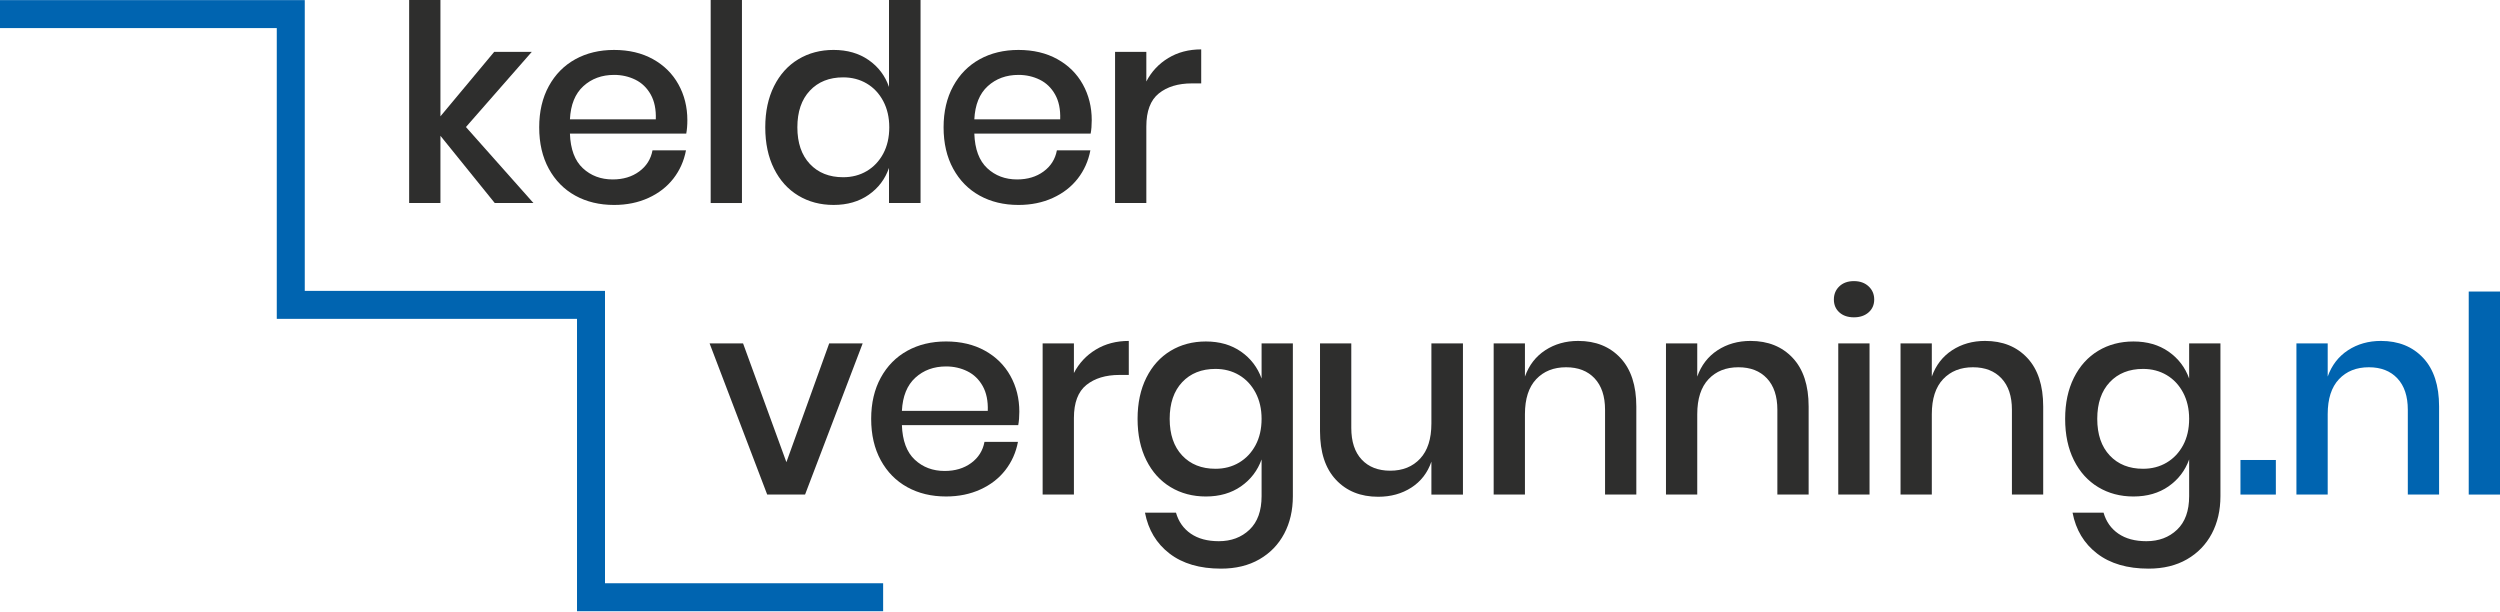 <?xml version="1.0" encoding="UTF-8" standalone="no"?>
<!DOCTYPE svg PUBLIC "-//W3C//DTD SVG 1.1//EN" "http://www.w3.org/Graphics/SVG/1.1/DTD/svg11.dtd">
<svg width="100%" height="100%" viewBox="0 0 200 49" version="1.1" xmlns="http://www.w3.org/2000/svg" xmlns:xlink="http://www.w3.org/1999/xlink" xml:space="preserve" xmlns:serif="http://www.serif.com/" style="fill-rule:evenodd;clip-rule:evenodd;stroke-linejoin:round;stroke-miterlimit:2;">
    <g transform="matrix(1,0,0,1,-320,-70)">
        <g>
            <g transform="matrix(1,0,0,-1,279.61,86.241)">
                <path d="M73.122,16.241L73.122,-0.001L75.625,-0.001L75.625,5.377L79.97,-0.001L83.065,-0.001L77.665,6.079L82.933,12.093L79.926,12.093L75.625,6.935L75.625,16.241L73.122,16.241Z" style="fill:rgb(46,46,45);fill-rule:nonzero;"/>
            </g>
            <g transform="matrix(1,0,0,-1,266.773,95.319)">
                <path d="M108.127,14.63L98.821,14.63C98.865,13.386 99.209,12.464 99.853,11.864C100.497,11.264 101.294,10.964 102.245,10.964C103.079,10.964 103.785,11.176 104.363,11.601C104.941,12.025 105.296,12.588 105.427,13.291L108.105,13.291C107.944,12.442 107.608,11.689 107.096,11.03C106.583,10.372 105.918,9.856 105.098,9.483C104.279,9.11 103.364,8.923 102.355,8.923C101.184,8.923 100.149,9.172 99.249,9.669C98.349,10.167 97.643,10.884 97.131,11.82C96.619,12.757 96.363,13.861 96.363,15.134C96.363,16.393 96.619,17.49 97.131,18.427C97.643,19.363 98.349,20.08 99.249,20.578C100.149,21.075 101.184,21.324 102.355,21.324C103.54,21.324 104.575,21.079 105.46,20.589C106.346,20.098 107.026,19.426 107.502,18.569C107.977,17.713 108.215,16.759 108.215,15.705C108.215,15.295 108.185,14.937 108.127,14.63M105.285,17.757C104.985,18.291 104.575,18.687 104.056,18.943C103.536,19.198 102.969,19.327 102.355,19.327C101.374,19.327 100.555,19.026 99.897,18.427C99.238,17.827 98.879,16.942 98.821,15.771L105.691,15.771C105.72,16.561 105.584,17.223 105.285,17.757" style="fill:rgb(46,46,45);fill-rule:nonzero;"/>
            </g>
            <g transform="matrix(1,0,0,-1,376.854,86.242)">
                <rect x="0" y="0" width="2.502" height="16.242" style="fill:rgb(46,46,45);"/>
            </g>
            <g transform="matrix(1,0,0,-1,244.457,86.394)">
                <path d="M145.039,11.588C145.814,11.046 146.355,10.329 146.663,9.437L146.663,16.394L149.187,16.394L149.187,0.153L146.663,0.153L146.663,2.962C146.355,2.069 145.814,1.352 145.039,0.811C144.262,0.269 143.326,-0.001 142.229,-0.001C141.176,-0.001 140.235,0.247 139.409,0.745C138.582,1.242 137.934,1.959 137.466,2.896C136.998,3.832 136.764,4.937 136.764,6.21C136.764,7.468 136.998,8.566 137.466,9.502C137.934,10.438 138.582,11.156 139.409,11.653C140.235,12.151 141.176,12.4 142.229,12.4C143.326,12.4 144.262,12.129 145.039,11.588M140.33,9.14C139.665,8.43 139.332,7.454 139.332,6.21C139.332,4.966 139.665,3.99 140.33,3.28C140.996,2.57 141.885,2.216 142.997,2.216C143.699,2.216 144.329,2.38 144.885,2.709C145.441,3.039 145.879,3.503 146.202,4.103C146.523,4.703 146.685,5.405 146.685,6.21C146.685,7.001 146.523,7.699 146.202,8.306C145.879,8.913 145.441,9.382 144.885,9.711C144.329,10.04 143.699,10.205 142.997,10.205C141.885,10.205 140.996,9.85 140.33,9.14" style="fill:rgb(46,46,45);fill-rule:nonzero;"/>
            </g>
            <g transform="matrix(1,0,0,-1,226.854,95.319)">
                <path d="M180.398,14.63L171.092,14.63C171.135,13.386 171.479,12.464 172.123,11.864C172.767,11.264 173.564,10.964 174.515,10.964C175.349,10.964 176.055,11.176 176.633,11.601C177.211,12.025 177.566,12.588 177.697,13.291L180.376,13.291C180.214,12.442 179.878,11.689 179.366,11.03C178.853,10.372 178.188,9.856 177.368,9.483C176.549,9.11 175.634,8.923 174.625,8.923C173.455,8.923 172.419,9.172 171.519,9.669C170.619,10.167 169.913,10.884 169.402,11.82C168.889,12.757 168.633,13.861 168.633,15.134C168.633,16.393 168.889,17.49 169.402,18.427C169.913,19.363 170.619,20.08 171.519,20.578C172.419,21.075 173.455,21.324 174.625,21.324C175.811,21.324 176.845,21.079 177.73,20.589C178.616,20.098 179.296,19.426 179.772,18.569C180.247,17.713 180.485,16.759 180.485,15.705C180.485,15.295 180.456,14.937 180.398,14.63M177.555,17.757C177.255,18.291 176.845,18.687 176.326,18.943C175.806,19.198 175.239,19.327 174.625,19.327C173.644,19.327 172.826,19.026 172.167,18.427C171.509,17.827 171.15,16.942 171.092,15.771L177.961,15.771C177.99,16.561 177.855,17.223 177.555,17.757" style="fill:rgb(46,46,45);fill-rule:nonzero;"/>
            </g>
            <g transform="matrix(1,0,0,-1,209.927,95.068)">
                <path d="M203.536,20.426C204.297,20.887 205.175,21.117 206.17,21.117L206.17,18.396L205.424,18.396C204.326,18.396 203.444,18.128 202.779,17.594C202.113,17.06 201.78,16.179 201.78,14.95L201.78,8.826L199.278,8.826L199.278,20.92L201.78,20.92L201.78,18.549C202.189,19.339 202.775,19.965 203.536,20.426" style="fill:rgb(46,46,45);fill-rule:nonzero;"/>
            </g>
            <g transform="matrix(1,0,0,-1,249.955,170.933)">
                <path d="M132.957,63.958L136.381,73.462L139.059,73.462L134.45,61.368L131.421,61.368L126.812,73.462L129.49,73.462L132.957,63.958Z" style="fill:rgb(46,46,45);fill-rule:nonzero;"/>
            </g>
            <g transform="matrix(1,0,0,-1,234.002,170.743)">
                <path d="M167.457,66.732L158.15,66.732C158.194,65.487 158.538,64.565 159.182,63.966C159.826,63.365 160.623,63.066 161.574,63.066C162.408,63.066 163.114,63.278 163.692,63.702C164.27,64.126 164.625,64.69 164.756,65.392L167.434,65.392C167.273,64.543 166.937,63.79 166.425,63.132C165.912,62.473 165.247,61.957 164.427,61.585C163.608,61.211 162.693,61.025 161.684,61.025C160.513,61.025 159.478,61.273 158.578,61.771C157.678,62.268 156.972,62.985 156.46,63.922C155.948,64.858 155.692,65.963 155.692,67.236C155.692,68.494 155.948,69.592 156.46,70.528C156.972,71.464 157.678,72.181 158.578,72.679C159.478,73.177 160.513,73.426 161.684,73.426C162.869,73.426 163.904,73.18 164.789,72.69C165.675,72.2 166.355,71.527 166.831,70.671C167.306,69.815 167.544,68.861 167.544,67.807C167.544,67.397 167.514,67.038 167.457,66.732M164.614,69.859C164.314,70.393 163.904,70.788 163.385,71.044C162.865,71.3 162.298,71.428 161.684,71.428C160.703,71.428 159.884,71.128 159.226,70.528C158.567,69.928 158.208,69.043 158.15,67.873L165.02,67.873C165.049,68.663 164.913,69.325 164.614,69.859" style="fill:rgb(46,46,45);fill-rule:nonzero;"/>
            </g>
            <g transform="matrix(1,0,0,-1,217.076,170.492)">
                <path d="M190.593,72.527C191.354,72.987 192.232,73.218 193.227,73.218L193.227,70.497L192.481,70.497C191.383,70.497 190.501,70.229 189.836,69.695C189.17,69.161 188.837,68.28 188.837,67.051L188.837,60.927L186.335,60.927L186.335,73.021L188.837,73.021L188.837,70.65C189.246,71.44 189.832,72.066 190.593,72.527" style="fill:rgb(46,46,45);fill-rule:nonzero;"/>
            </g>
            <g transform="matrix(1,0,0,-1,207.706,176.516)">
                <path d="M211.575,78.386C212.35,77.845 212.898,77.127 213.221,76.235L213.221,79.044L215.723,79.044L215.723,66.819C215.723,65.693 215.492,64.694 215.031,63.823C214.57,62.953 213.908,62.269 213.045,61.771C212.182,61.273 211.157,61.025 209.972,61.025C208.275,61.025 206.903,61.427 205.857,62.232C204.81,63.037 204.156,64.127 203.892,65.502L206.373,65.502C206.577,64.786 206.972,64.226 207.558,63.823C208.143,63.421 208.889,63.22 209.797,63.22C210.792,63.22 211.611,63.527 212.255,64.141C212.898,64.756 213.221,65.649 213.221,66.819L213.221,69.76C212.898,68.868 212.35,68.151 211.575,67.609C210.798,67.068 209.862,66.797 208.765,66.797C207.712,66.797 206.771,67.046 205.945,67.544C205.118,68.04 204.47,68.758 204.002,69.695C203.534,70.631 203.3,71.735 203.3,73.008C203.3,74.267 203.534,75.364 204.002,76.301C204.47,77.237 205.118,77.954 205.945,78.452C206.771,78.95 207.712,79.198 208.765,79.198C209.862,79.198 210.798,78.927 211.575,78.386M206.866,75.939C206.201,75.229 205.868,74.252 205.868,73.008C205.868,71.765 206.201,70.788 206.866,70.079C207.532,69.369 208.421,69.014 209.533,69.014C210.235,69.014 210.865,69.178 211.421,69.508C211.977,69.837 212.415,70.301 212.738,70.901C213.059,71.501 213.221,72.204 213.221,73.008C213.221,73.799 213.059,74.497 212.738,75.105C212.415,75.712 211.977,76.18 211.421,76.509C210.865,76.839 210.235,77.003 209.533,77.003C208.421,77.003 207.532,76.648 206.866,75.939" style="fill:rgb(46,46,45);fill-rule:nonzero;"/>
            </g>
            <g transform="matrix(1,0,0,-1,189.697,171.109)">
                <path d="M247.339,73.637L247.339,61.543L244.815,61.543L244.815,64.177C244.508,63.285 243.973,62.593 243.213,62.103C242.452,61.613 241.567,61.368 240.557,61.368C239.153,61.368 238.025,61.821 237.177,62.729C236.328,63.636 235.904,64.931 235.904,66.614L235.904,73.637L238.406,73.637L238.406,66.877C238.406,65.78 238.684,64.935 239.24,64.342C239.796,63.749 240.557,63.453 241.523,63.453C242.518,63.453 243.315,63.775 243.915,64.419C244.514,65.063 244.815,65.999 244.815,67.229L244.815,73.637L247.339,73.637Z" style="fill:rgb(46,46,45);fill-rule:nonzero;"/>
            </g>
            <g transform="matrix(1,0,0,-1,172.554,170.492)">
                <path d="M277.079,71.858C277.928,70.95 278.352,69.655 278.352,67.972L278.352,60.927L275.85,60.927L275.85,67.709C275.85,68.792 275.572,69.629 275.016,70.222C274.46,70.815 273.699,71.111 272.733,71.111C271.738,71.111 270.941,70.793 270.341,70.156C269.741,69.519 269.441,68.587 269.441,67.358L269.441,60.927L266.939,60.927L266.939,73.021L269.441,73.021L269.441,70.365C269.763,71.272 270.304,71.974 271.065,72.472C271.826,72.969 272.704,73.218 273.699,73.218C275.104,73.218 276.23,72.764 277.079,71.858" style="fill:rgb(46,46,45);fill-rule:nonzero;"/>
            </g>
            <g transform="matrix(1,0,0,-1,155.546,170.492)">
                <path d="M307.872,71.858C308.721,70.95 309.145,69.655 309.145,67.972L309.145,60.927L306.643,60.927L306.643,67.709C306.643,68.792 306.365,69.629 305.809,70.222C305.252,70.815 304.492,71.111 303.526,71.111C302.531,71.111 301.734,70.793 301.134,70.156C300.534,69.519 300.234,68.587 300.234,67.358L300.234,60.927L297.732,60.927L297.732,73.021L300.234,73.021L300.234,70.365C300.556,71.272 301.097,71.974 301.858,72.472C302.619,72.969 303.497,73.218 304.492,73.218C305.897,73.218 307.023,72.764 307.872,71.858" style="fill:rgb(46,46,45);fill-rule:nonzero;"/>
            </g>
            <g transform="matrix(1,0,0,-1,138.971,159.803)">
                <path d="M328.178,66.897C328.47,67.175 328.859,67.314 329.341,67.314C329.824,67.314 330.215,67.175 330.515,66.897C330.815,66.619 330.966,66.268 330.966,65.843C330.966,65.419 330.815,65.075 330.515,64.812C330.215,64.549 329.824,64.417 329.341,64.417C328.859,64.417 328.47,64.549 328.178,64.812C327.885,65.075 327.739,65.419 327.739,65.843C327.739,66.268 327.885,66.619 328.178,66.897M330.592,50.238L328.09,50.238L328.09,62.332L330.592,62.332L330.592,50.238Z" style="fill:rgb(46,46,45);fill-rule:nonzero;"/>
            </g>
            <g transform="matrix(1,0,0,-1,132.39,170.492)">
                <path d="M349.793,71.858C350.642,70.95 351.066,69.655 351.066,67.972L351.066,60.927L348.564,60.927L348.564,67.709C348.564,68.792 348.286,69.629 347.73,70.222C347.173,70.815 346.413,71.111 345.447,71.111C344.452,71.111 343.655,70.793 343.055,70.156C342.455,69.519 342.155,68.587 342.155,67.358L342.155,60.927L339.653,60.927L339.653,73.021L342.155,73.021L342.155,70.365C342.477,71.272 343.018,71.974 343.779,72.472C344.54,72.969 345.418,73.218 346.413,73.218C347.818,73.218 348.944,72.764 349.793,71.858" style="fill:rgb(46,46,45);fill-rule:nonzero;"/>
            </g>
            <g transform="matrix(1,0,0,-1,116.14,176.516)">
                <path d="M377.347,78.386C378.122,77.845 378.671,77.127 378.992,76.235L378.992,79.044L381.495,79.044L381.495,66.819C381.495,65.693 381.264,64.694 380.803,63.823C380.342,62.953 379.68,62.269 378.817,61.771C377.953,61.273 376.929,61.025 375.744,61.025C374.047,61.025 372.675,61.427 371.629,62.232C370.582,63.037 369.928,64.127 369.664,65.502L372.145,65.502C372.349,64.786 372.744,64.226 373.33,63.823C373.915,63.421 374.661,63.22 375.569,63.22C376.564,63.22 377.383,63.527 378.027,64.141C378.671,64.756 378.992,65.649 378.992,66.819L378.992,69.76C378.671,68.868 378.122,68.151 377.347,67.609C376.57,67.068 375.634,66.797 374.537,66.797C373.483,66.797 372.543,67.046 371.717,67.544C370.89,68.04 370.242,68.758 369.774,69.695C369.306,70.631 369.072,71.735 369.072,73.008C369.072,74.267 369.306,75.364 369.774,76.301C370.242,77.237 370.89,77.954 371.717,78.452C372.543,78.95 373.483,79.198 374.537,79.198C375.634,79.198 376.57,78.927 377.347,78.386M372.638,75.939C371.973,75.229 371.64,74.252 371.64,73.008C371.64,71.765 371.973,70.788 372.638,70.079C373.304,69.369 374.193,69.014 375.305,69.014C376.007,69.014 376.637,69.178 377.193,69.508C377.749,69.837 378.187,70.301 378.51,70.901C378.831,71.501 378.992,72.204 378.992,73.008C378.992,73.799 378.831,74.497 378.51,75.105C378.187,75.712 377.749,76.18 377.193,76.509C376.637,76.839 376.007,77.003 375.305,77.003C374.193,77.003 373.304,76.648 372.638,75.939" style="fill:rgb(46,46,45);fill-rule:nonzero;"/>
            </g>
            <g transform="matrix(1,0,0,-1,499.237,109.565)">
                <rect x="0" y="0" width="2.831" height="2.766" style="fill:rgb(0,100,176);"/>
            </g>
            <g transform="matrix(1,0,0,-1,93.311,170.492)">
                <path d="M420.543,71.858C421.392,70.95 421.816,69.655 421.816,67.972L421.816,60.927L419.314,60.927L419.314,67.709C419.314,68.792 419.036,69.629 418.48,70.222C417.923,70.815 417.163,71.111 416.197,71.111C415.202,71.111 414.405,70.793 413.805,70.156C413.205,69.519 412.905,68.587 412.905,67.358L412.905,60.927L410.403,60.927L410.403,73.021L412.905,73.021L412.905,70.365C413.227,71.272 413.768,71.974 414.529,72.472C415.29,72.969 416.168,73.218 417.163,73.218C418.568,73.218 419.694,72.764 420.543,71.858" style="fill:rgb(0,100,176);fill-rule:nonzero;"/>
            </g>
            <g transform="matrix(1,0,0,-1,517.498,109.565)">
                <rect x="0" y="0" width="2.502" height="16.242" style="fill:rgb(0,100,176);"/>
            </g>
            <g transform="matrix(1,0,0,-1,320,118.917)">
                <path d="M70.651,0.019L46.161,0.019L46.161,23.409L22.142,23.409L22.142,46.67L0,46.67L0,48.908L24.381,48.908L24.381,25.647L48.4,25.647L48.4,2.257L70.651,2.257L70.651,0.019Z" style="fill:rgb(0,100,176);fill-rule:nonzero;"/>
            </g>
        </g>
    </g>
</svg>
